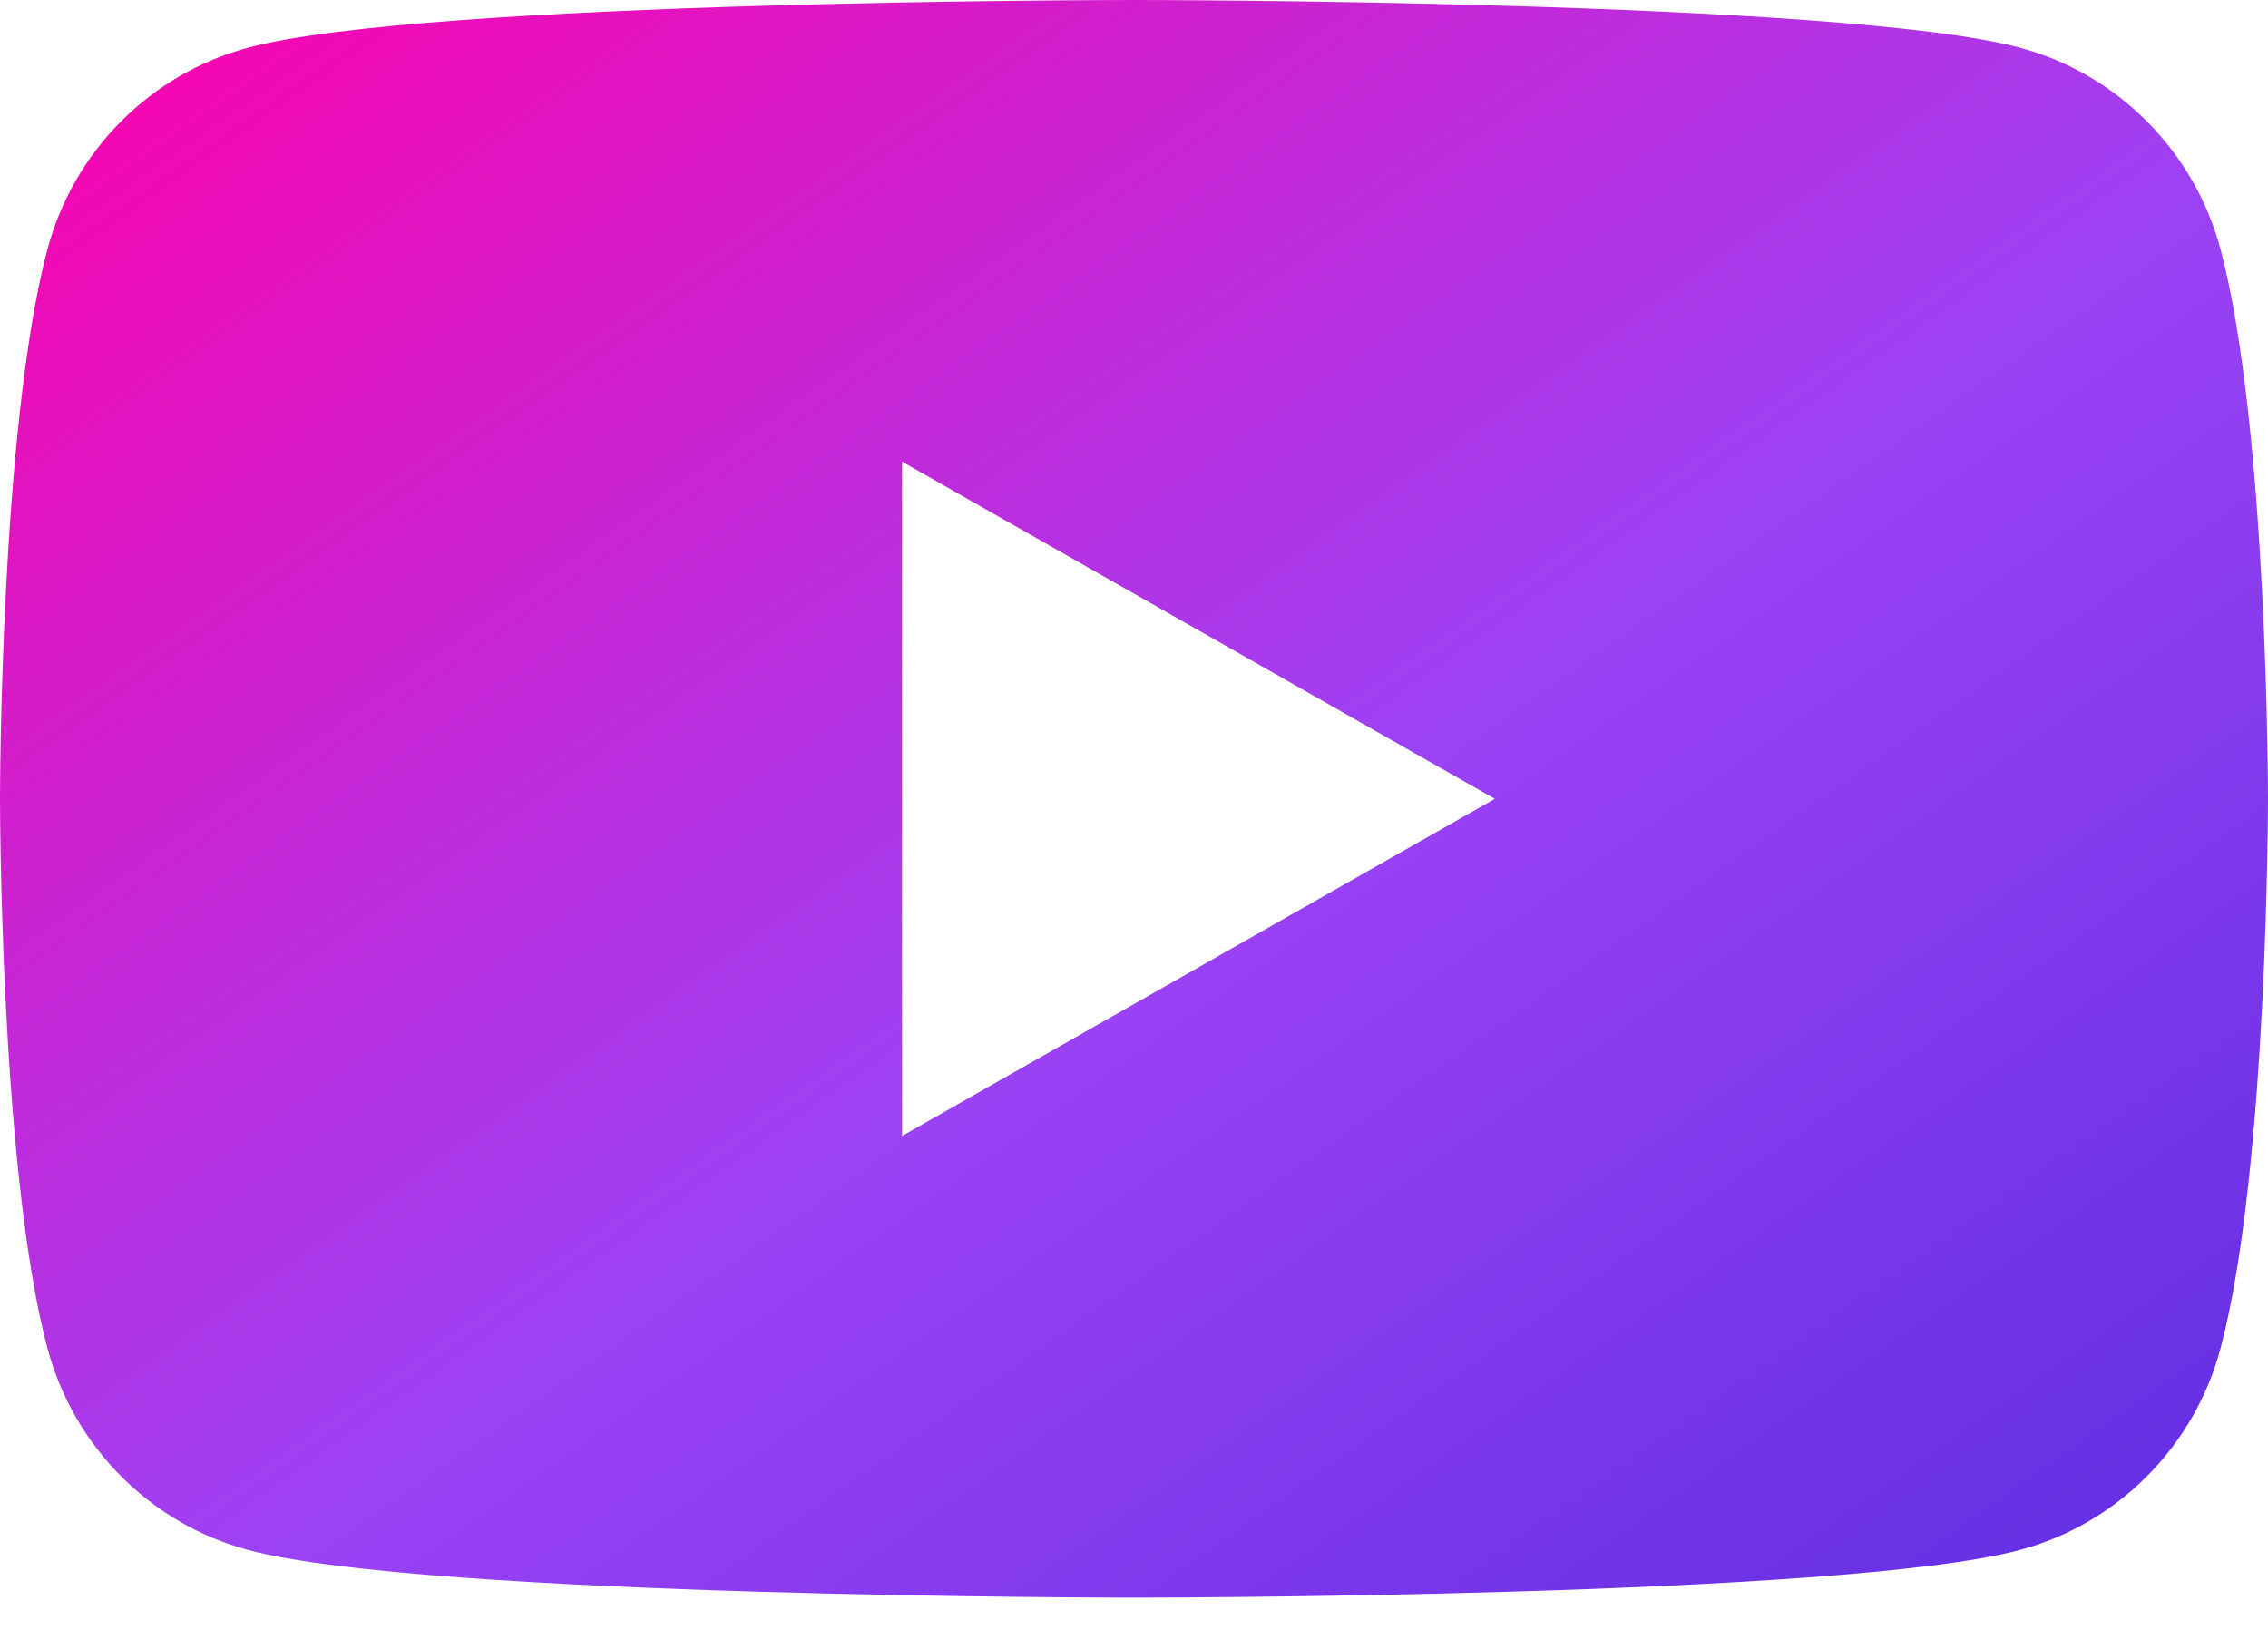 <svg width="22" height="16" viewBox="0 0 22 16" fill="none" xmlns="http://www.w3.org/2000/svg">
<path fill-rule="evenodd" clip-rule="evenodd" d="M8.75 11.021V4.479L14.5 7.75L8.75 11.021ZM21.54 2.42C21.287 1.468 20.542 0.717 19.595 0.463C17.88 0 11 0 11 0C11 0 4.12 0 2.405 0.463C1.458 0.717 0.713 1.468 0.46 2.42C0 4.147 0 7.75 0 7.75C0 7.75 0 11.353 0.46 13.08C0.713 14.032 1.458 14.783 2.405 15.037C4.12 15.5 11 15.5 11 15.5C11 15.5 17.88 15.5 19.595 15.037C20.542 14.783 21.287 14.032 21.54 13.08C22 11.353 22 7.75 22 7.75C22 7.75 22 4.147 21.54 2.42Z" fill="url(#paint0_linear)"/>
<defs>
<linearGradient id="paint0_linear" x1="-11" y1="7.75" x2="3.596" y2="28.467" gradientUnits="userSpaceOnUse">
<stop stop-color="#FF00AA"/>
<stop offset="0.546" stop-color="#9C42F5"/>
<stop offset="1" stop-color="#5D2DE1"/>
</linearGradient>
</defs>
</svg>
